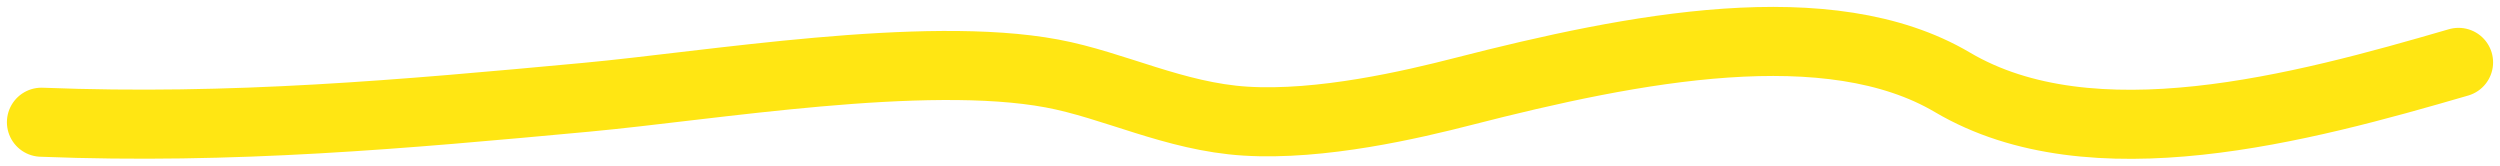 <?xml version="1.0" encoding="utf-8"?>
<svg xmlns="http://www.w3.org/2000/svg" fill="none" height="100%" overflow="visible" preserveAspectRatio="none" style="display: block;" viewBox="0 0 181 12" width="100%">
<path d="M178 4.516C166.596 7.837 151.459 11.924 141.355 5.96C132.432 0.695 118.354 3.435 105.933 6.622C102.216 7.576 95.652 9.114 90.16 8.769C85.04 8.448 80.635 6.152 76.155 5.318C66.88 3.592 51.489 6.205 42.433 7.044C29.183 8.271 16.871 9.395 3 8.849" id="Vector 10" stroke="#FFE613" stroke-linecap="round" stroke-width="5"/>
</svg>